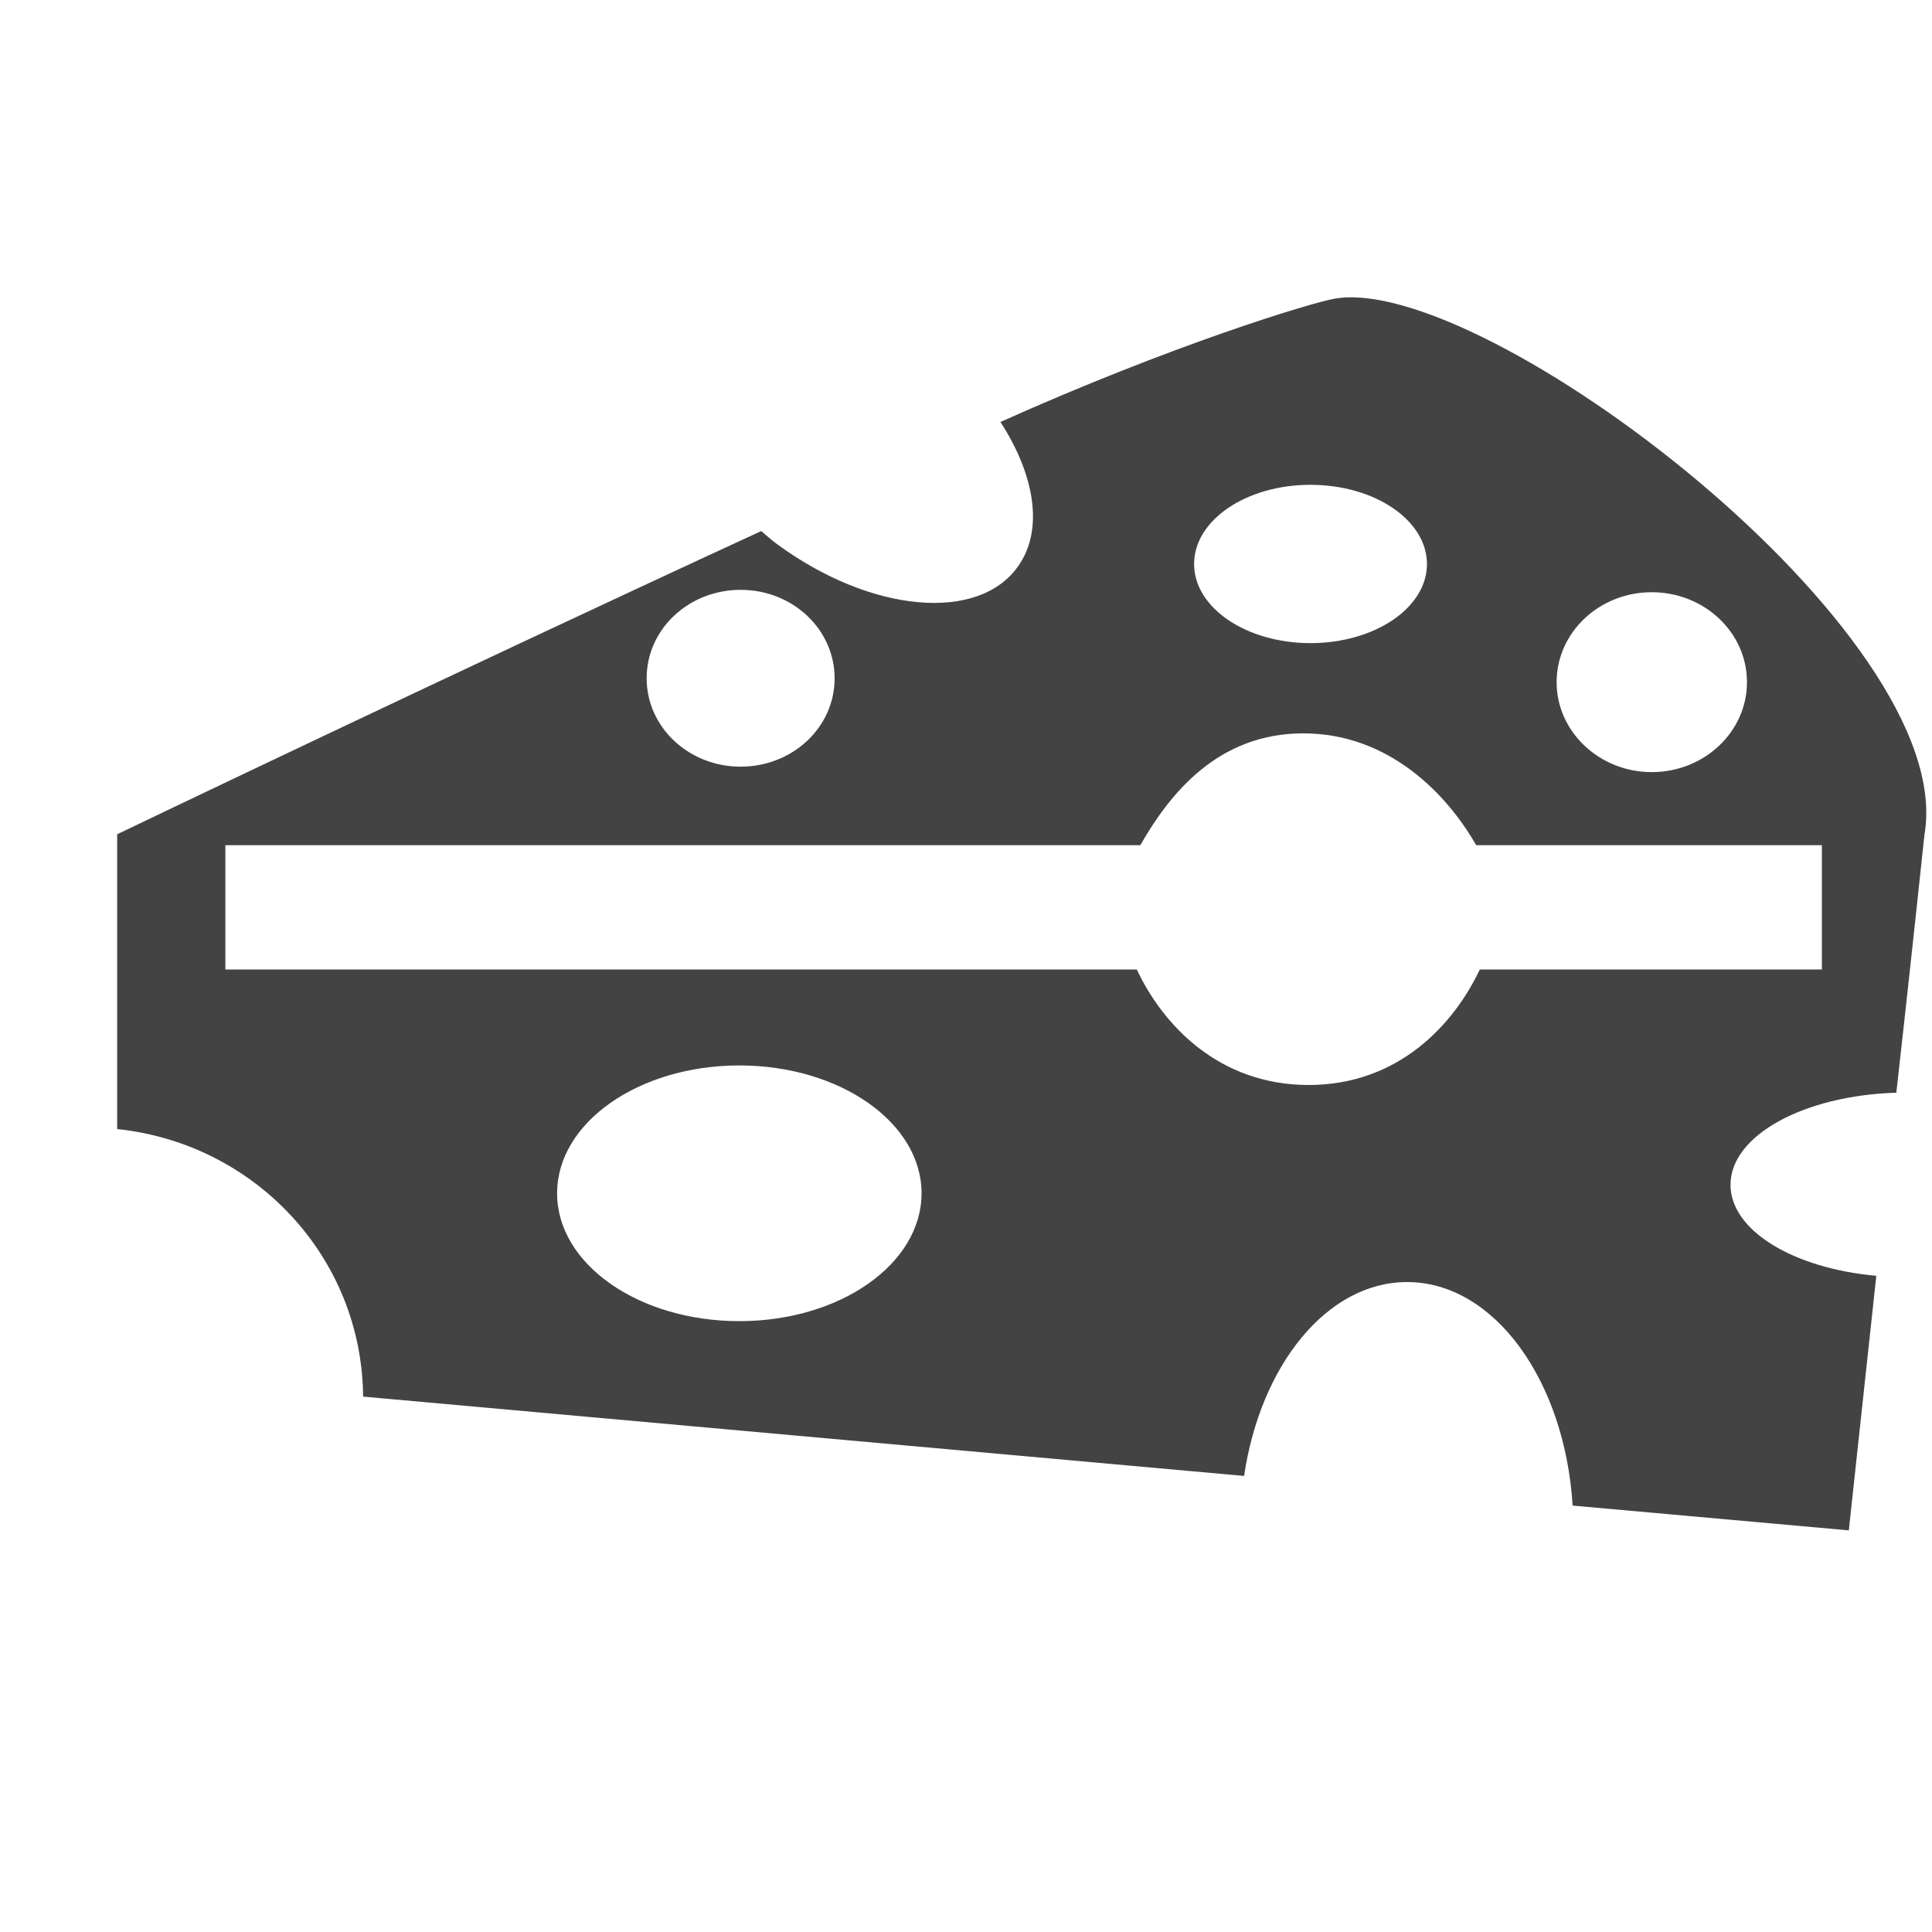 <?xml version="1.0" encoding="utf-8"?>
<!-- Скачано с сайта svg4.ru / Downloaded from svg4.ru -->
<svg width="800px" height="800px" viewBox="0 -0.5 17 17" version="1.1" xmlns="http://www.w3.org/2000/svg" xmlns:xlink="http://www.w3.org/1999/xlink" class="si-glyph si-glyph-cheese">
    
    <title>788</title>
    
    <defs>
</defs>
    <g stroke="none" stroke-width="1" fill="none" fill-rule="evenodd">
        <path d="M11.744,2.128 C11.524,2.167 10.306,2.539 8.803,3.213 C9.104,3.677 9.186,4.158 8.961,4.479 C8.615,4.979 7.666,4.895 6.842,4.291 C6.79,4.255 6.746,4.212 6.698,4.173 C3.92,5.454 1.031,6.841 1.031,6.841 L1.031,9.435 C2.238,9.56 3.185,10.558 3.195,11.789 L10.947,12.487 C11.091,11.512 11.677,10.781 12.381,10.781 C13.147,10.781 13.769,11.646 13.838,12.748 L16.268,12.966 L16.51,10.726 C15.783,10.661 15.227,10.329 15.227,9.925 C15.227,9.49 15.874,9.139 16.686,9.115 C16.686,9.115 16.795,8.154 16.934,6.842 C17.238,5.068 13.048,1.899 11.744,2.128 L11.744,2.128 Z M14.534,4.711 C14.997,4.711 15.372,5.065 15.372,5.503 C15.372,5.938 14.997,6.294 14.534,6.294 C14.073,6.294 13.697,5.938 13.697,5.503 C13.697,5.064 14.073,4.711 14.534,4.711 L14.534,4.711 Z M11.531,3.766 C12.097,3.766 12.556,4.078 12.556,4.463 C12.556,4.848 12.097,5.159 11.531,5.159 C10.965,5.159 10.507,4.847 10.507,4.463 C10.507,4.077 10.965,3.766 11.531,3.766 L11.531,3.766 Z M6.517,4.69 C6.975,4.69 7.344,5.038 7.344,5.469 C7.344,5.899 6.975,6.246 6.517,6.246 C6.059,6.246 5.69,5.898 5.69,5.469 C5.689,5.038 6.059,4.69 6.517,4.69 L6.517,4.69 Z M6.506,11.125 C5.619,11.125 4.902,10.623 4.902,10 C4.902,9.379 5.619,8.875 6.506,8.875 C7.391,8.875 8.109,9.379 8.109,10 C8.108,10.623 7.391,11.125 6.506,11.125 L6.506,11.125 Z M16.031,8.031 L13.021,8.031 C12.793,8.513 12.307,9.047 11.515,9.047 C10.721,9.047 10.23,8.514 10.003,8.031 L1.983,8.031 L1.983,6.937 L10.034,6.937 C10.289,6.49 10.712,5.953 11.468,5.953 C12.223,5.953 12.734,6.49 12.989,6.937 L16.031,6.937 L16.031,8.031 L16.031,8.031 Z" fill="#434343" class="si-glyph-fill">
</path>
    </g>
</svg>